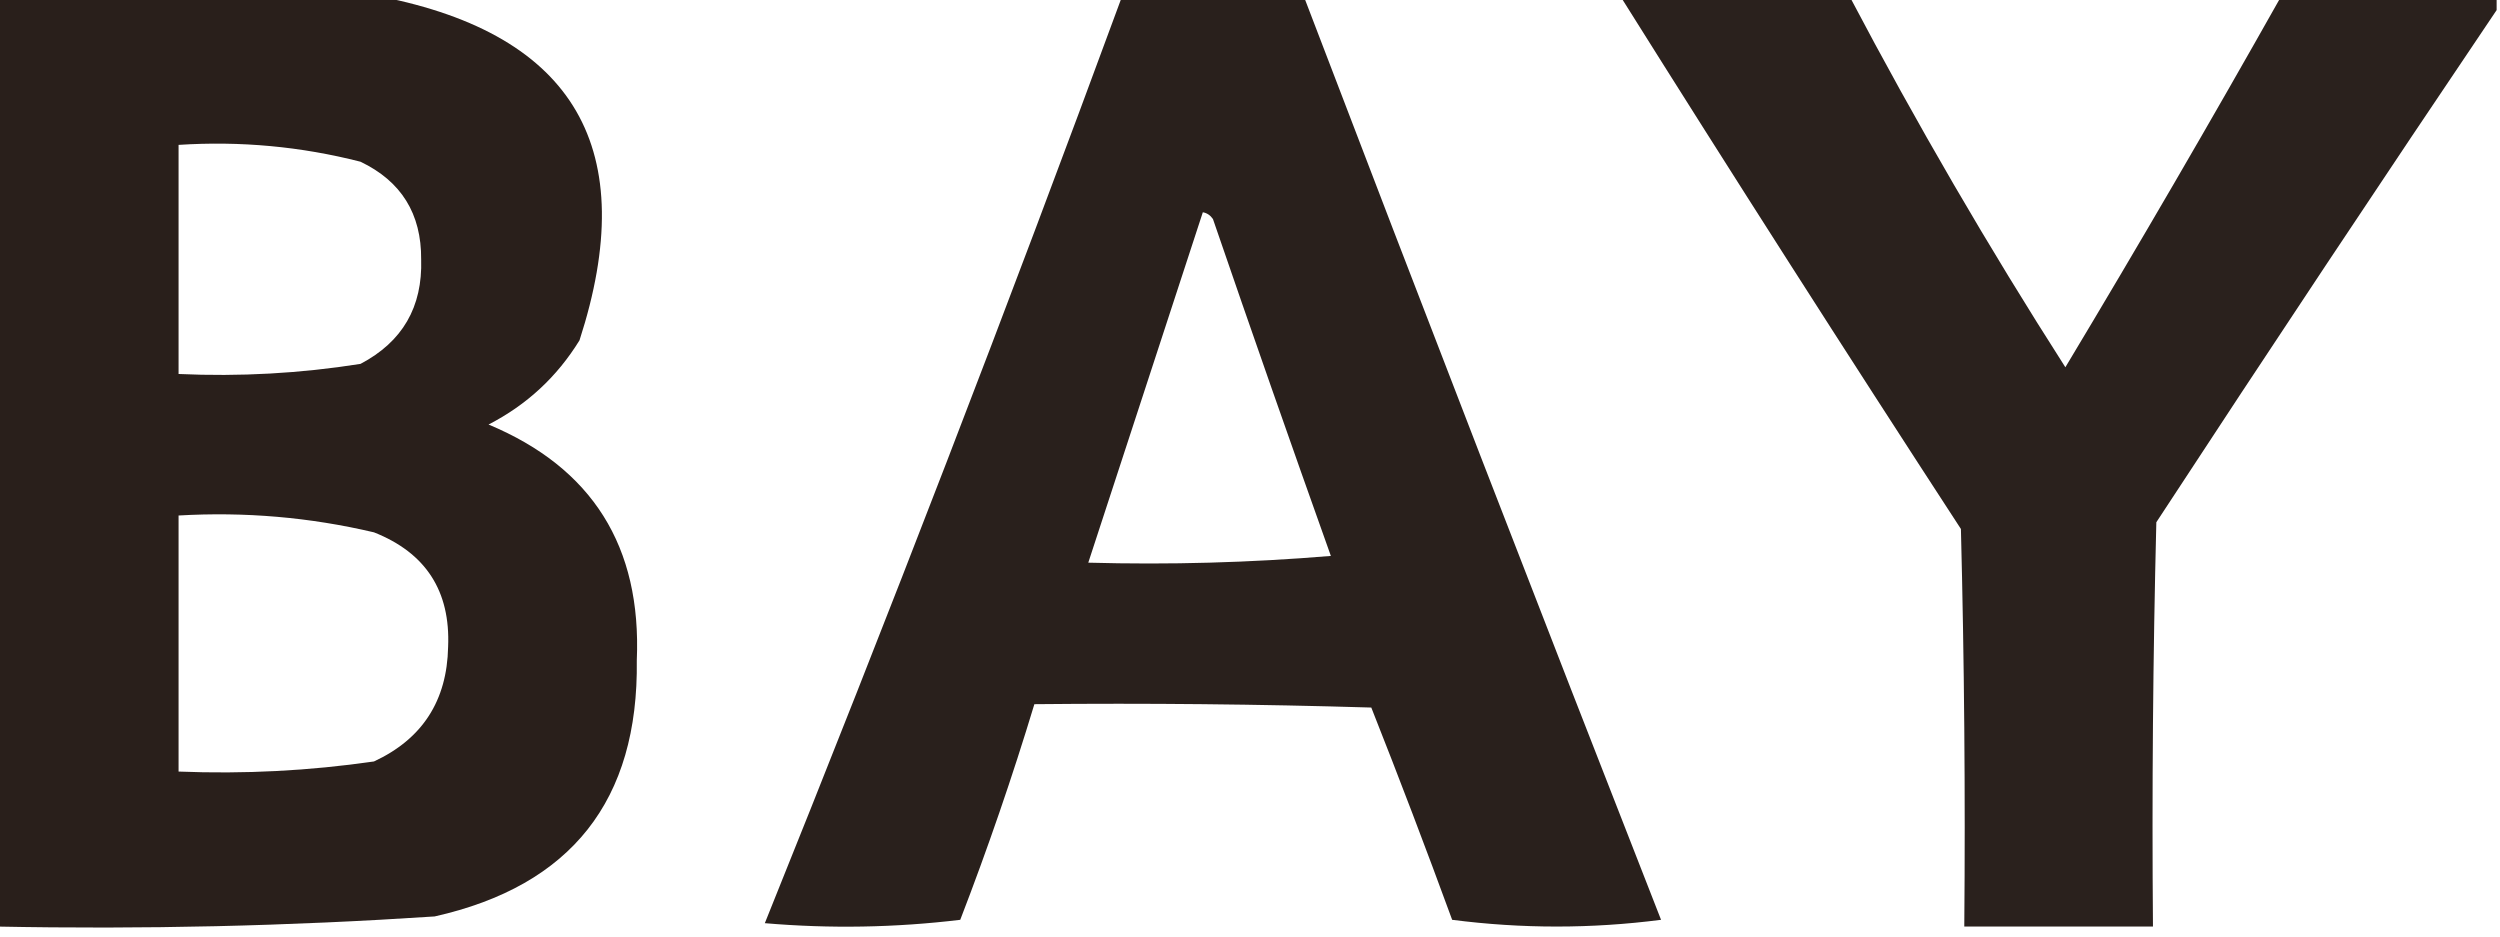 <?xml version="1.0" encoding="UTF-8"?>
<svg xmlns="http://www.w3.org/2000/svg" xmlns:xlink="http://www.w3.org/1999/xlink" version="1.1" width="371px" height="139px" style="shape-rendering:geometricPrecision; text-rendering:geometricPrecision; image-rendering:optimizeQuality; fill-rule:evenodd; clip-rule:evenodd">
  <g>
    <path style="opacity:0.968" fill="#221814" d="M -0.5,-0.5 C 18.5,-0.5 37.5,-0.5 56.5,-0.5C 85.346,5.167 95.179,22.167 86,50.5C 82.67,55.917 78.17,60.084 72.5,63C 87.891,69.421 95.224,81.088 94.5,98C 94.779,118.773 84.779,131.439 64.5,136C 42.873,137.432 21.206,137.932 -0.5,137.5C -0.5,91.5 -0.5,45.5 -0.5,-0.5 Z M 26.5,21.5 C 35.663,20.907 44.663,21.74 53.5,24C 59.549,26.893 62.549,31.726 62.5,38.5C 62.72,45.563 59.72,50.73 53.5,54C 44.582,55.414 35.582,55.914 26.5,55.5C 26.5,44.167 26.5,32.833 26.5,21.5 Z M 26.5,76.5 C 36.316,75.927 45.982,76.76 55.5,79C 63.19,82.042 66.856,87.709 66.5,96C 66.34,103.997 62.674,109.663 55.5,113C 45.9,114.391 36.233,114.891 26.5,114.5C 26.5,101.833 26.5,89.167 26.5,76.5 Z"></path>
  </g>
  <g>
    <path style="opacity:0.963" fill="#221814" d="M 166.5,-0.5 C 175.5,-0.5 184.5,-0.5 193.5,-0.5C 210.964,45.221 228.63,90.888 246.5,136.5C 236.167,137.833 225.833,137.833 215.5,136.5C 211.629,125.93 207.629,115.43 203.5,105C 186.837,104.5 170.17,104.333 153.5,104.5C 150.239,115.281 146.573,125.948 142.5,136.5C 132.851,137.665 123.184,137.832 113.5,137C 131.871,91.427 149.537,45.594 166.5,-0.5 Z M 178.5,31.5 C 179.117,31.611 179.617,31.944 180,32.5C 185.735,49.204 191.568,65.871 197.5,82.5C 185.518,83.499 173.518,83.832 161.5,83.5C 167.167,66.167 172.833,48.833 178.5,31.5 Z"></path>
  </g>
  <g>
    <path style="opacity:0.958" fill="#221814" d="M 240.5,-0.5 C 251.833,-0.5 263.167,-0.5 274.5,-0.5C 284.401,18.305 295.068,36.639 306.5,54.5C 317.431,36.303 328.097,17.97 338.5,-0.5C 349.167,-0.5 359.833,-0.5 370.5,-0.5C 370.5,0.167 370.5,0.833 370.5,1.5C 353.53,26.657 336.696,51.99 320,77.5C 319.5,97.497 319.333,117.497 319.5,137.5C 310.167,137.5 300.833,137.5 291.5,137.5C 291.667,117.831 291.5,98.164 291,78.5C 273.917,52.266 257.083,25.932 240.5,-0.5 Z"></path>
  </g>
</svg>
